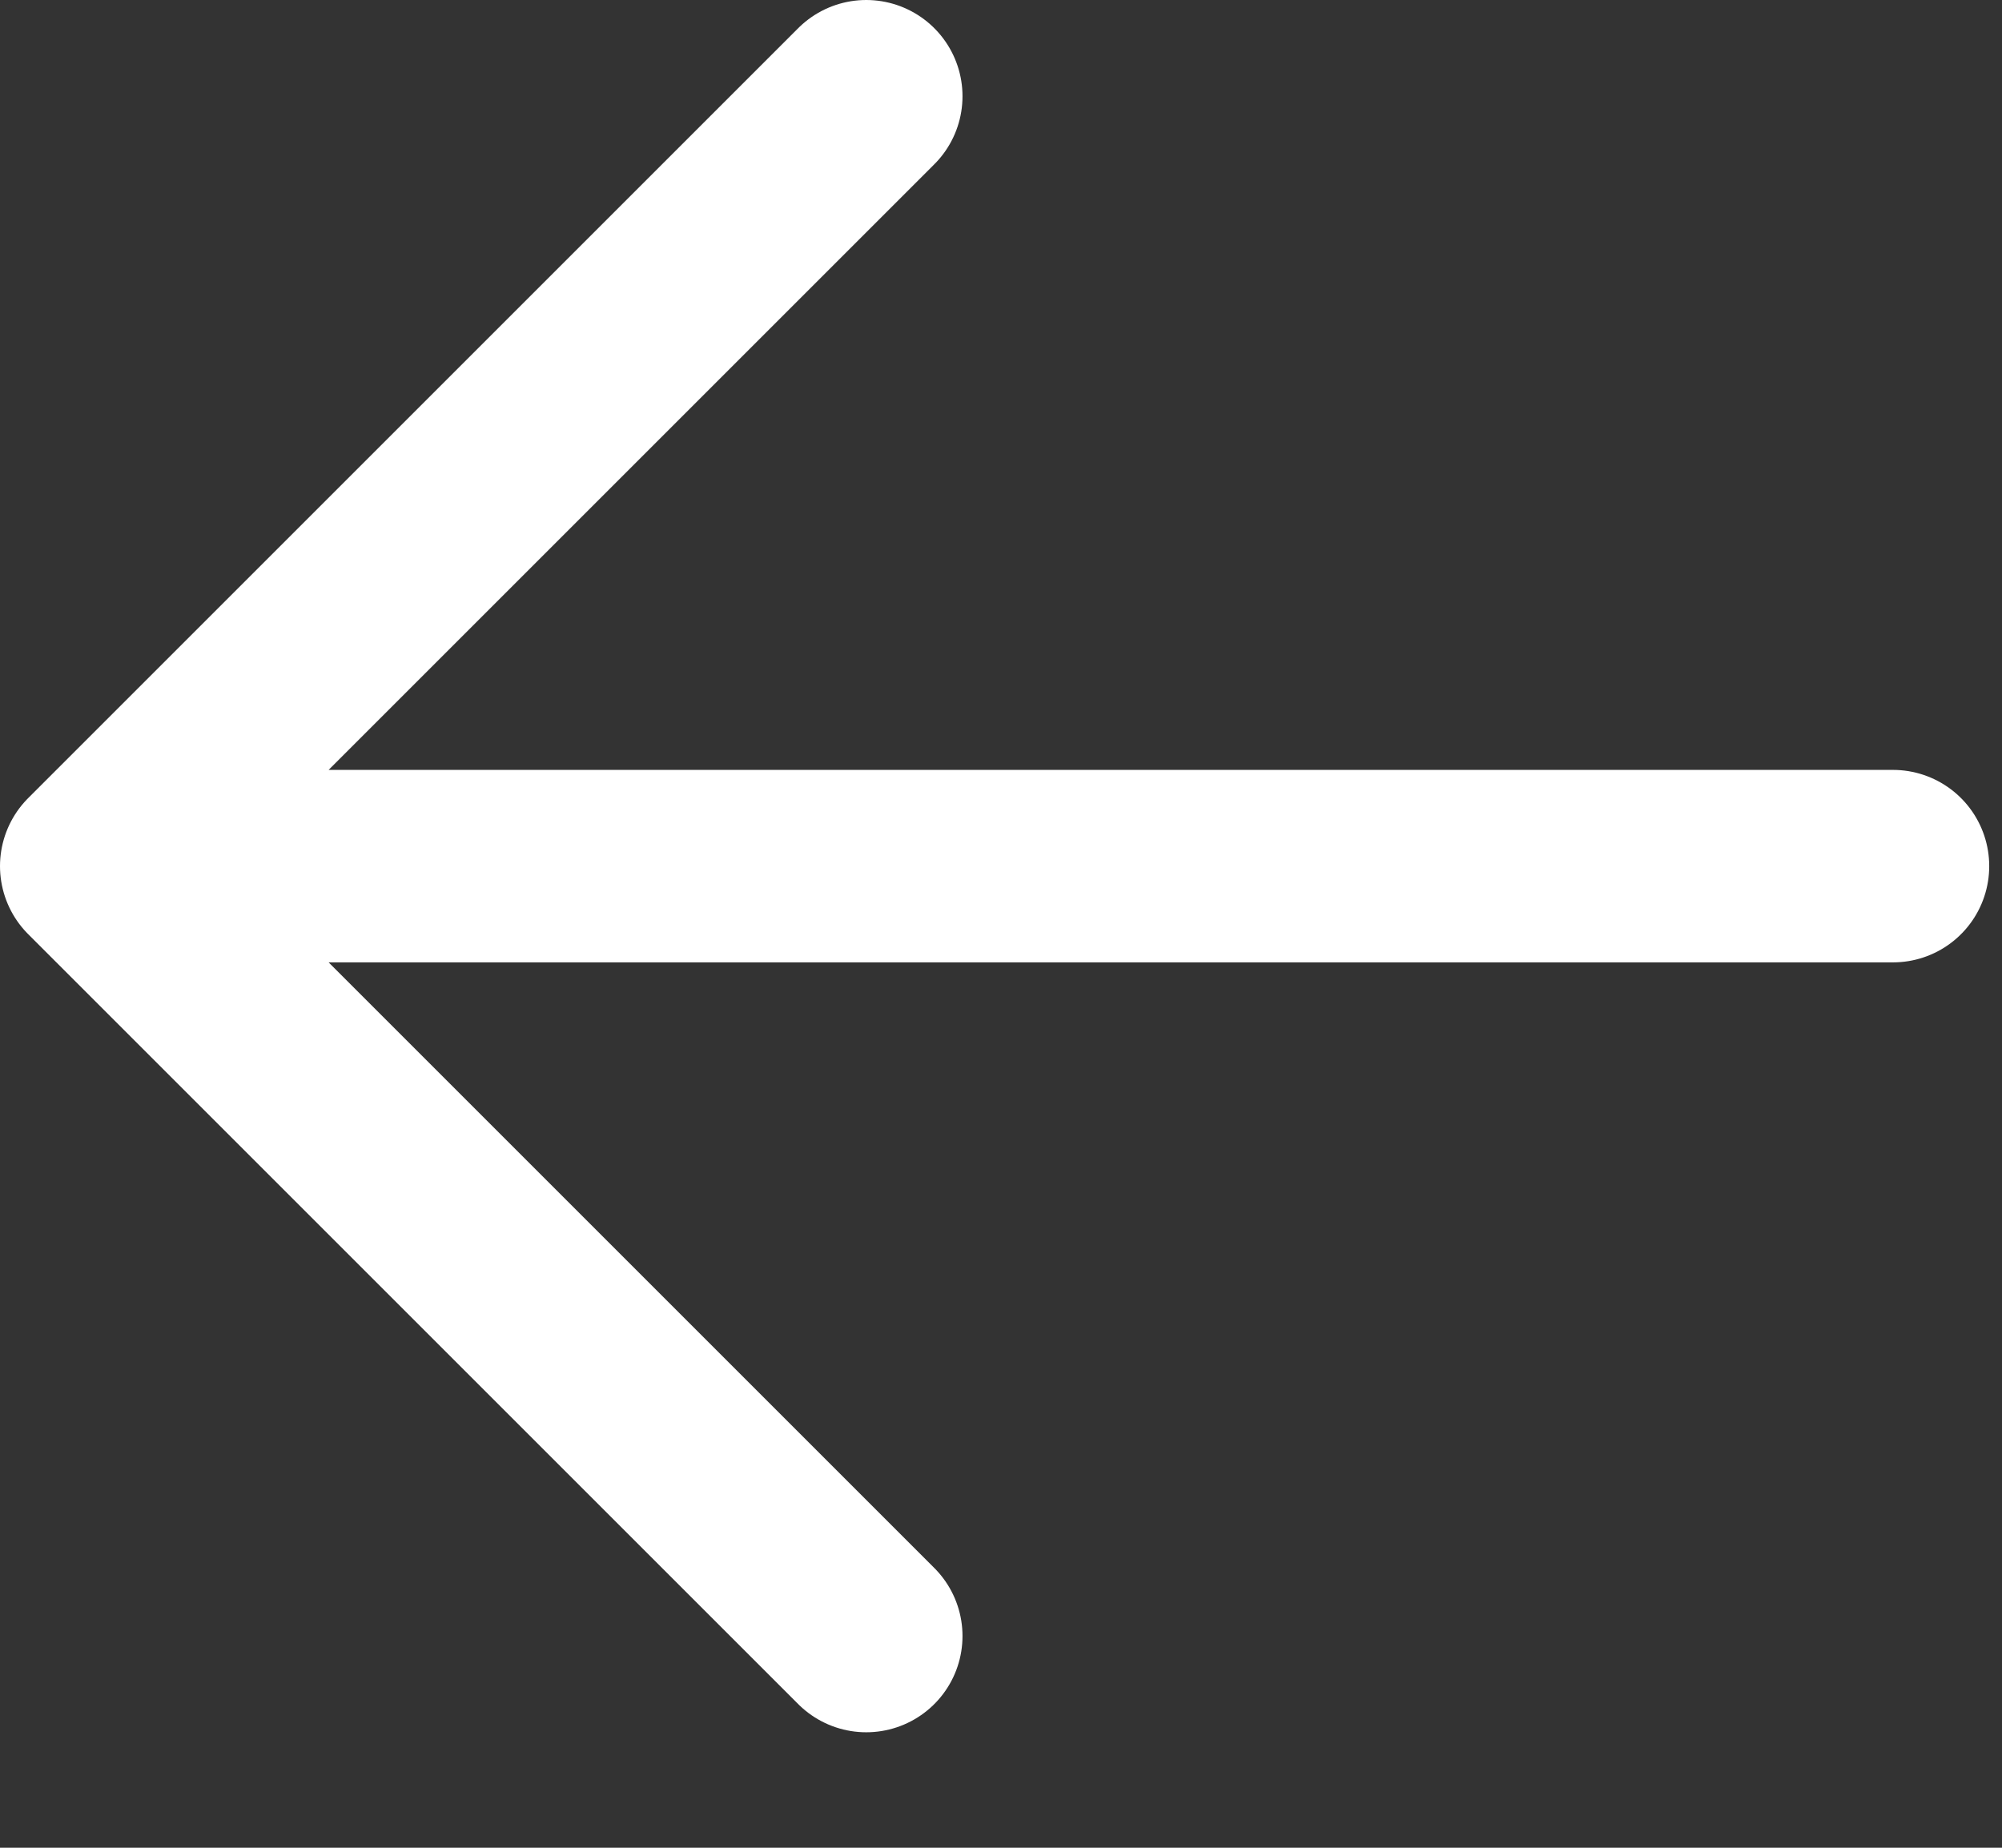<svg xmlns="http://www.w3.org/2000/svg" width="13" height="12" viewBox="0 0 13 12" fill="none">
  <rect x="0" y="0" width="13" height="12" fill="#333333" stroke="none"/>
  <path d="M0.625 5.625L12.292 5.625M0.625 5.625L5.625 0.625M0.625 5.625L5.625 10.625" stroke="white" stroke-width="1.25" stroke-linecap="round" stroke-linejoin="round"/>
</svg>


